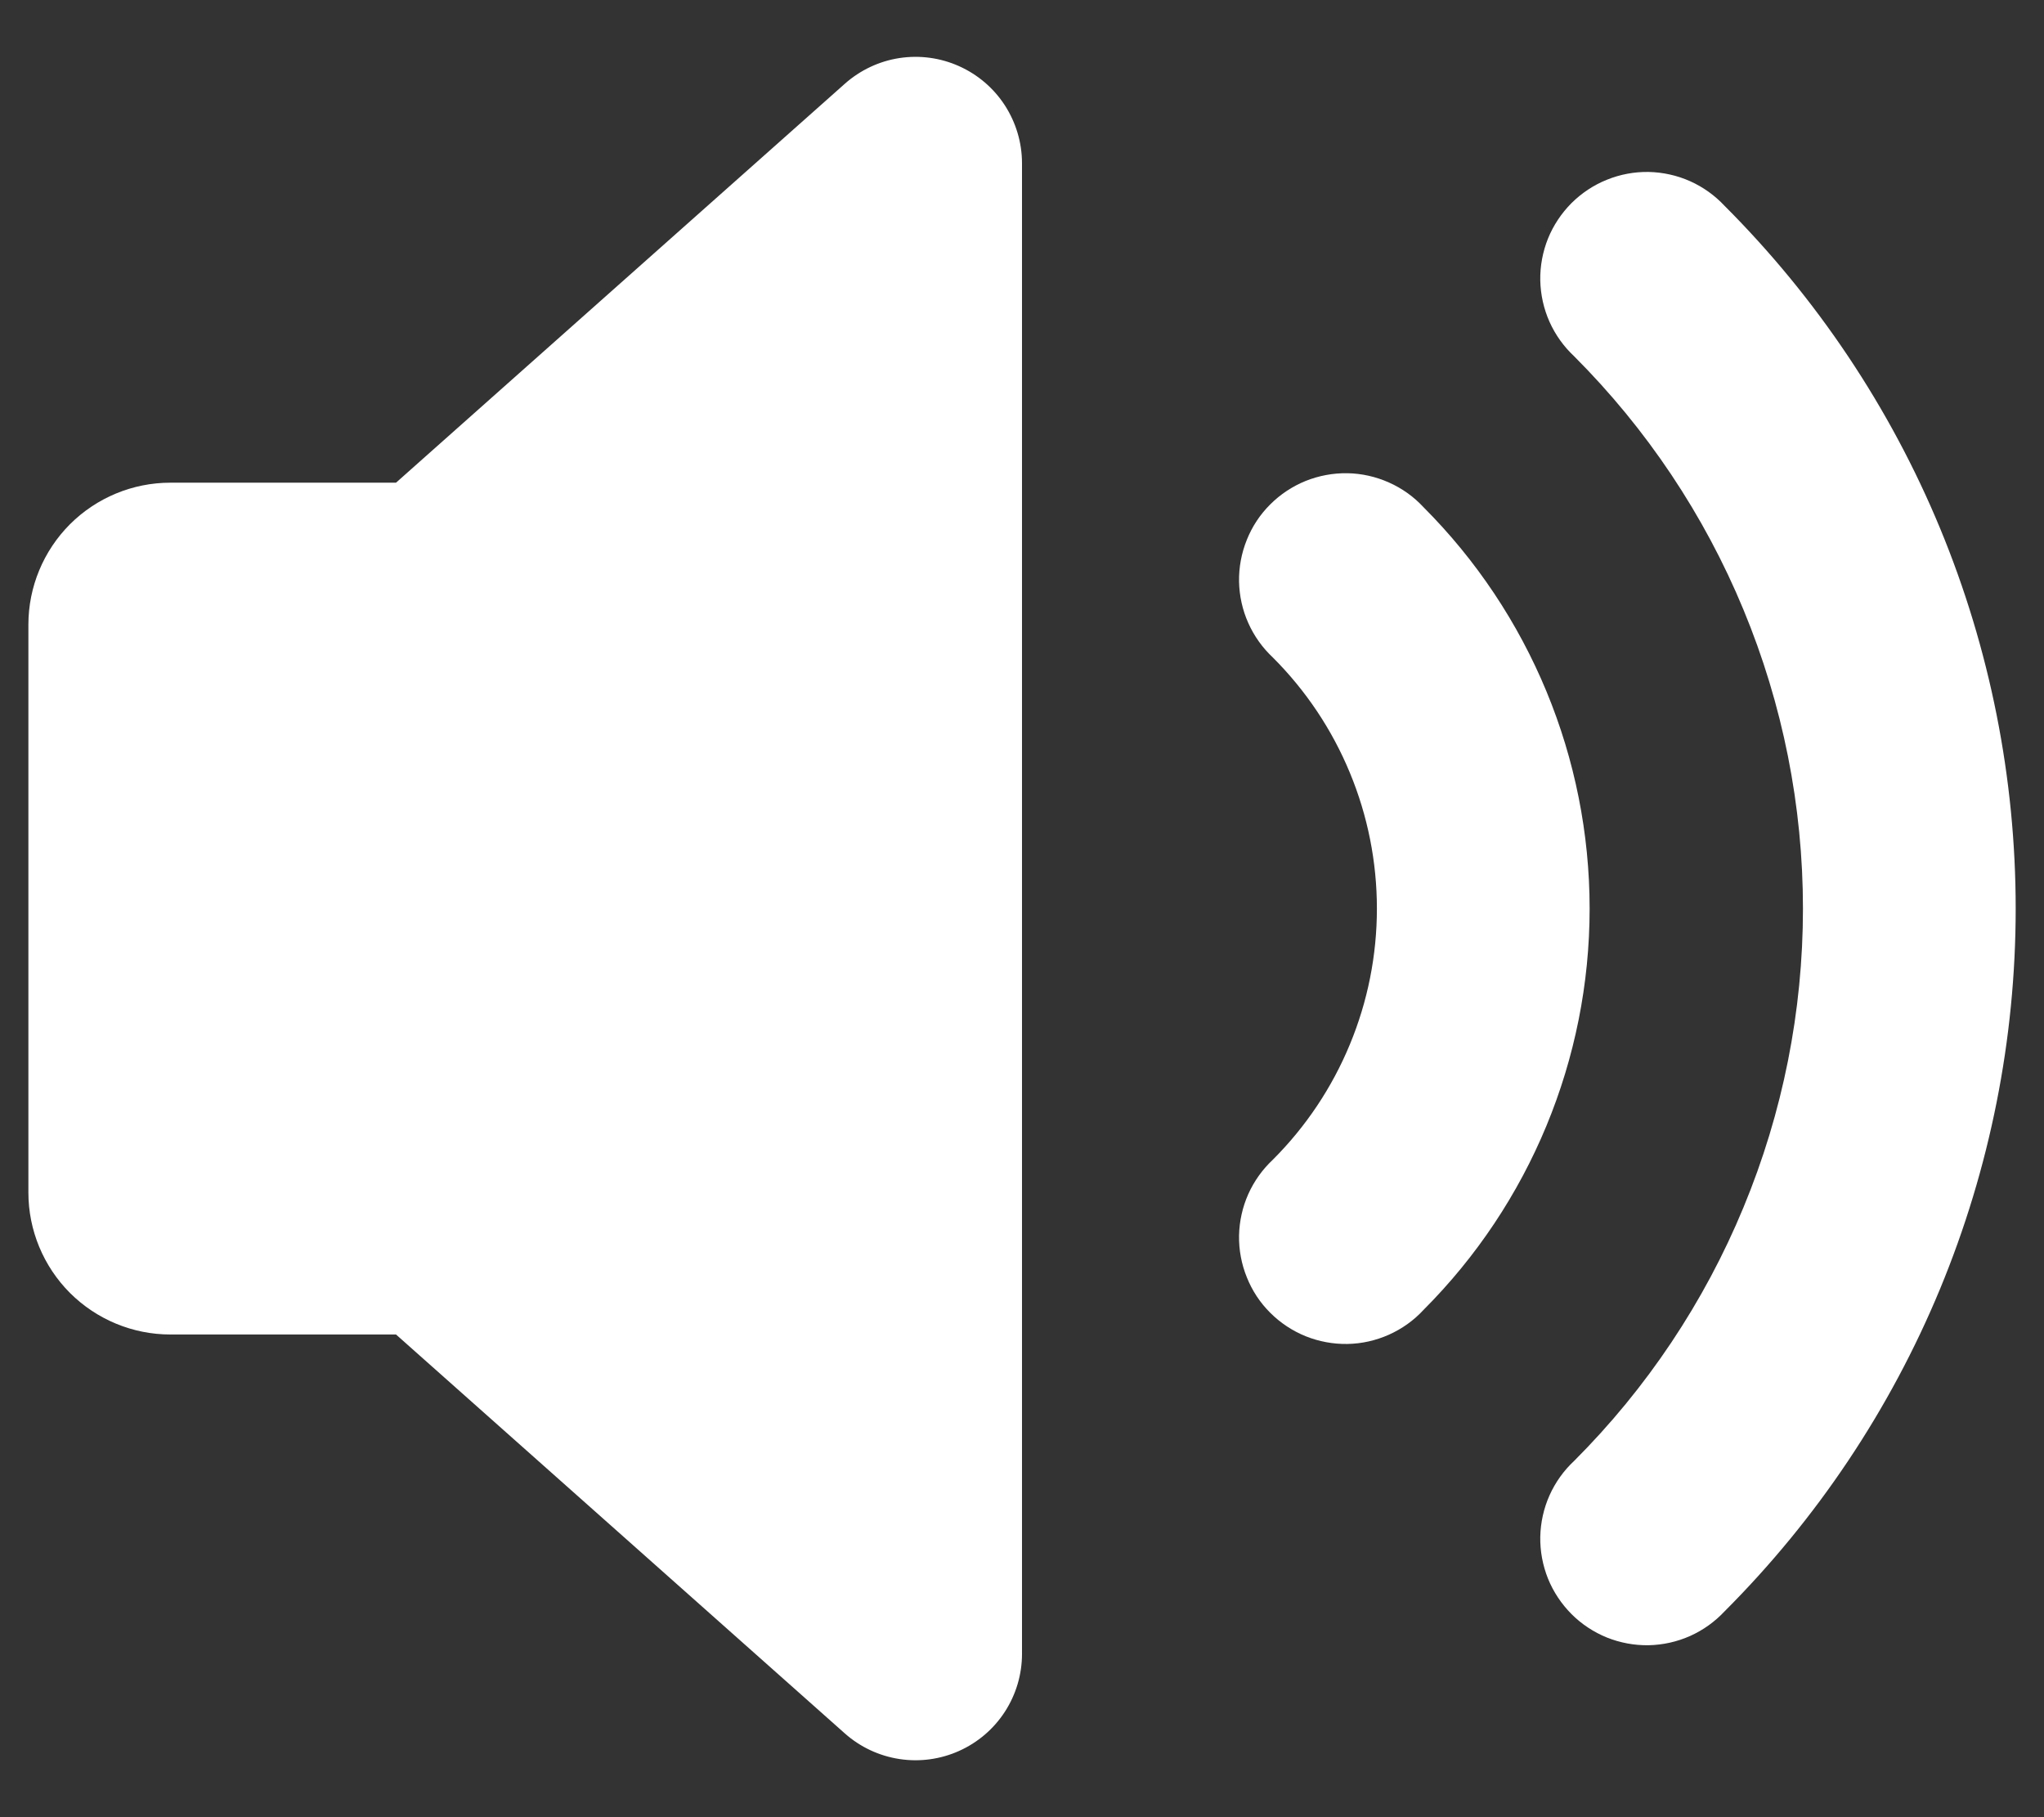<svg width="27" height="24" viewBox="0 0 27 24" fill="none" xmlns="http://www.w3.org/2000/svg">
<rect x="0" y="0" width="27" height="24" fill="#333333" stroke="none"/>
<g clip-path="url(#clip0_2699_3452)">
<path d="M12.669 0.874C12.917 0.985 13.127 1.165 13.274 1.392C13.421 1.62 13.5 1.885 13.5 2.156V21.844C13.5 22.115 13.421 22.38 13.274 22.607C13.127 22.834 12.917 23.014 12.669 23.125C12.422 23.236 12.148 23.273 11.881 23.232C11.613 23.191 11.363 23.074 11.16 22.894L5.231 17.625H2.25C1.753 17.625 1.276 17.427 0.924 17.076C0.573 16.724 0.375 16.247 0.375 15.75V8.25C0.375 7.753 0.573 7.276 0.924 6.924C1.276 6.573 1.753 6.375 2.25 6.375H5.231L11.16 1.106C11.363 0.926 11.613 0.808 11.88 0.767C12.148 0.726 12.422 0.763 12.669 0.874ZM22.781 2.719C22.652 2.581 22.497 2.47 22.325 2.393C22.152 2.316 21.966 2.275 21.777 2.271C21.588 2.268 21.401 2.303 21.226 2.374C21.051 2.444 20.892 2.55 20.758 2.683C20.625 2.817 20.519 2.976 20.448 3.151C20.378 3.326 20.343 3.513 20.346 3.702C20.35 3.891 20.391 4.077 20.468 4.25C20.545 4.422 20.656 4.577 20.794 4.706C21.752 5.664 22.512 6.801 23.03 8.052C23.549 9.304 23.816 10.645 23.816 12C23.816 13.355 23.549 14.696 23.03 15.947C22.512 17.199 21.752 18.336 20.794 19.294C20.656 19.422 20.545 19.578 20.468 19.75C20.391 19.923 20.35 20.109 20.346 20.298C20.343 20.487 20.378 20.674 20.448 20.849C20.519 21.024 20.625 21.183 20.758 21.317C20.892 21.451 21.051 21.556 21.226 21.627C21.401 21.697 21.588 21.732 21.777 21.729C21.966 21.725 22.152 21.684 22.325 21.607C22.497 21.53 22.652 21.419 22.781 21.281C24 20.062 24.967 18.616 25.627 17.023C26.286 15.431 26.626 13.724 26.626 12C26.626 10.276 26.286 8.569 25.627 6.977C24.967 5.384 24 3.938 22.781 2.719Z" fill="white"/>
<path d="M18.802 6.697C18.674 6.559 18.518 6.448 18.346 6.372C18.173 6.295 17.987 6.253 17.798 6.25C17.609 6.247 17.422 6.282 17.247 6.352C17.072 6.423 16.913 6.528 16.779 6.662C16.645 6.795 16.54 6.954 16.47 7.129C16.399 7.305 16.364 7.492 16.367 7.681C16.371 7.87 16.412 8.056 16.489 8.228C16.566 8.401 16.677 8.556 16.815 8.685C17.25 9.12 17.596 9.637 17.831 10.206C18.067 10.775 18.188 11.384 18.188 12C18.188 12.616 18.067 13.225 17.831 13.794C17.596 14.363 17.25 14.88 16.815 15.315C16.677 15.444 16.566 15.599 16.489 15.771C16.412 15.944 16.371 16.13 16.367 16.319C16.364 16.508 16.399 16.695 16.47 16.87C16.54 17.046 16.645 17.205 16.779 17.338C16.913 17.472 17.072 17.577 17.247 17.648C17.422 17.718 17.609 17.753 17.798 17.75C17.987 17.747 18.173 17.705 18.346 17.628C18.518 17.551 18.674 17.441 18.802 17.302C20.208 15.896 20.998 13.989 20.998 12C20.998 10.011 20.208 8.104 18.802 6.697Z" fill="white"/>
</g>
<defs>
<clipPath id="clip0_2699_3452">
<rect width="27" height="24" fill="white"/>
</clipPath>
</defs>
</svg>
